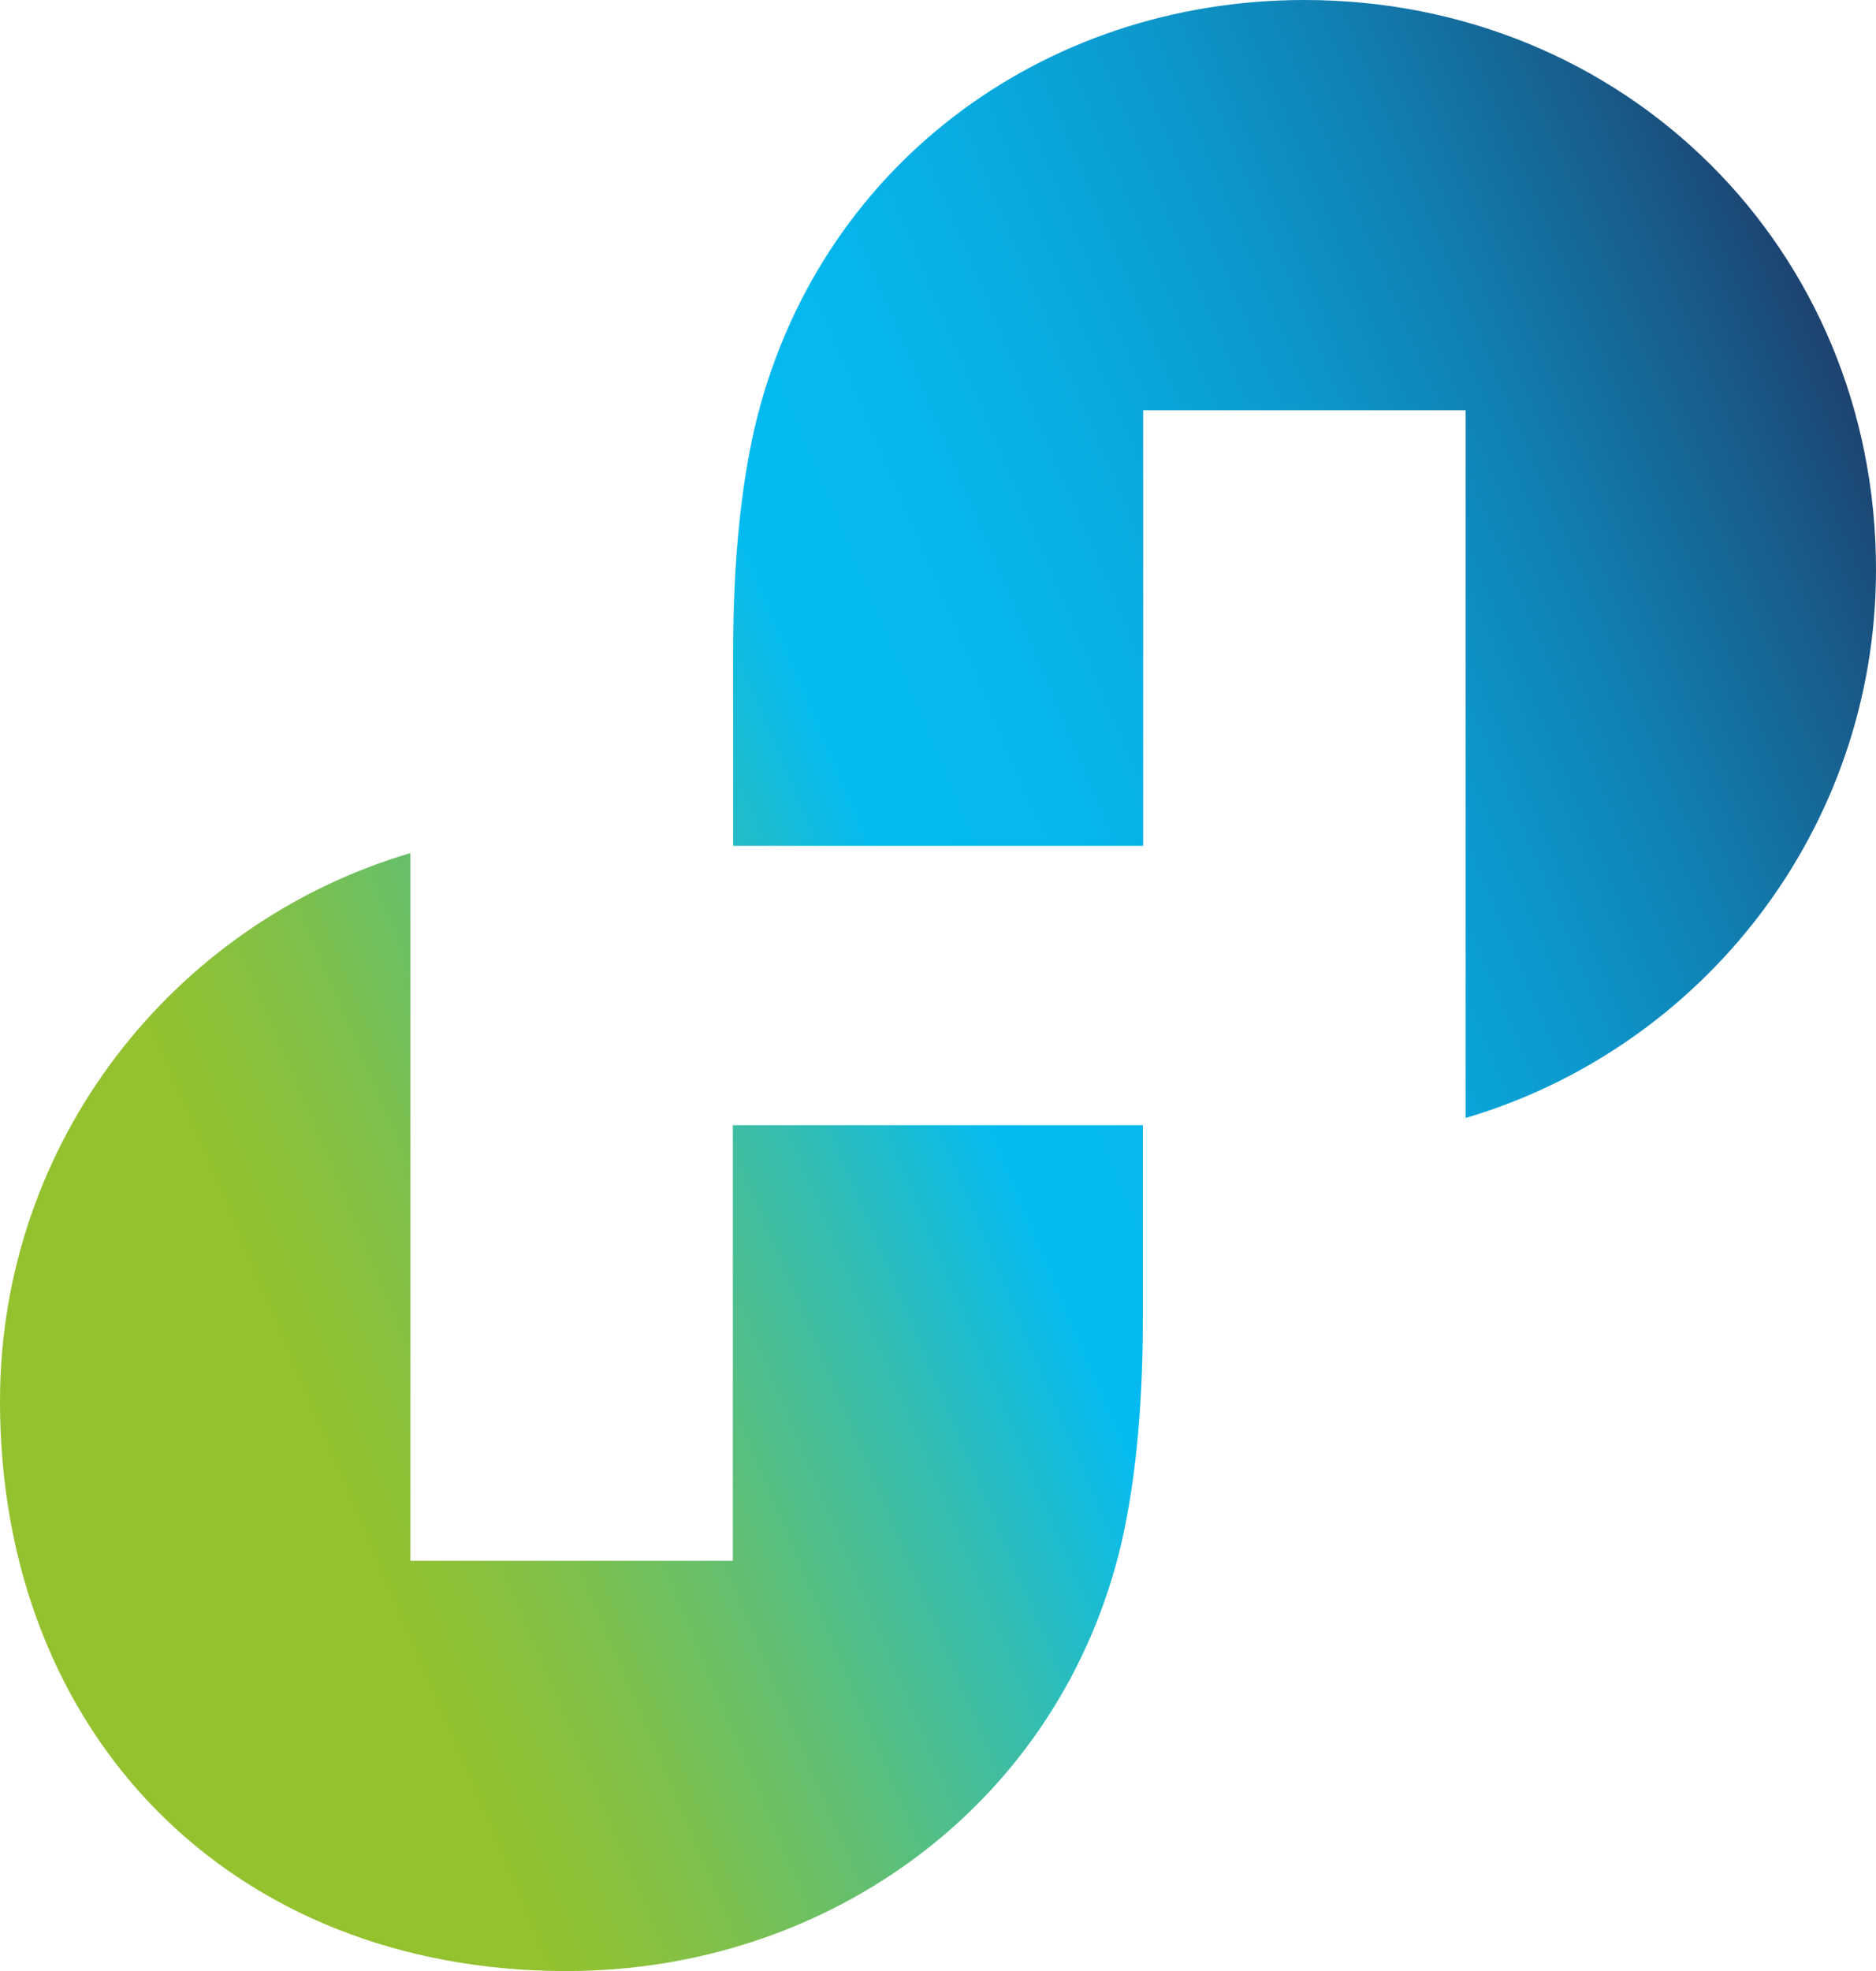 <svg xmlns="http://www.w3.org/2000/svg" fill="none" viewBox="0 0 62.36 65.48"><g clip-path="url(#a)"><path fill="url(#b)" d="M43.36 0C34.61 0 27.1 5.6 25.08 14.23c-.42 1.85-.71 4.23-.71 7.5v6.37H38V13.63h10.72v23.51c7.86-2.32 13.64-9.58 13.64-18.22C62.36 8.27 54.02 0 43.36 0ZM18.83 65.48c8.76 0 16.43-5.6 18.45-14.23.42-1.85.71-4.23.71-7.5v-6.37H24.36v14.47H13.64V28.34C5.78 30.66 0 37.92 0 46.55c0 11.11 7.72 18.93 18.83 18.93Z"/></g><defs><linearGradient id="b" x1="-1.804" x2="63.995" y1="46.714" y2="18.784" gradientUnits="userSpaceOnUse"><stop offset=".15" stop-color="#94C12E"/><stop offset=".186" stop-color="#8DC137"/><stop offset=".245" stop-color="#7BC04F"/><stop offset=".32" stop-color="#5EBF77"/><stop offset=".407" stop-color="#36BDAE"/><stop offset=".5" stop-color="#04BBF1"/><stop offset=".586" stop-color="#05B7ED"/><stop offset=".674" stop-color="#08ABE0"/><stop offset=".764" stop-color="#0C98CC"/><stop offset=".855" stop-color="#117DAF"/><stop offset=".946" stop-color="#185B8A"/><stop offset="1" stop-color="#1D4370"/></linearGradient><clipPath id="a"><path fill="#fff" d="M0 0h283.46v66.47H0Z"/></clipPath></defs></svg>